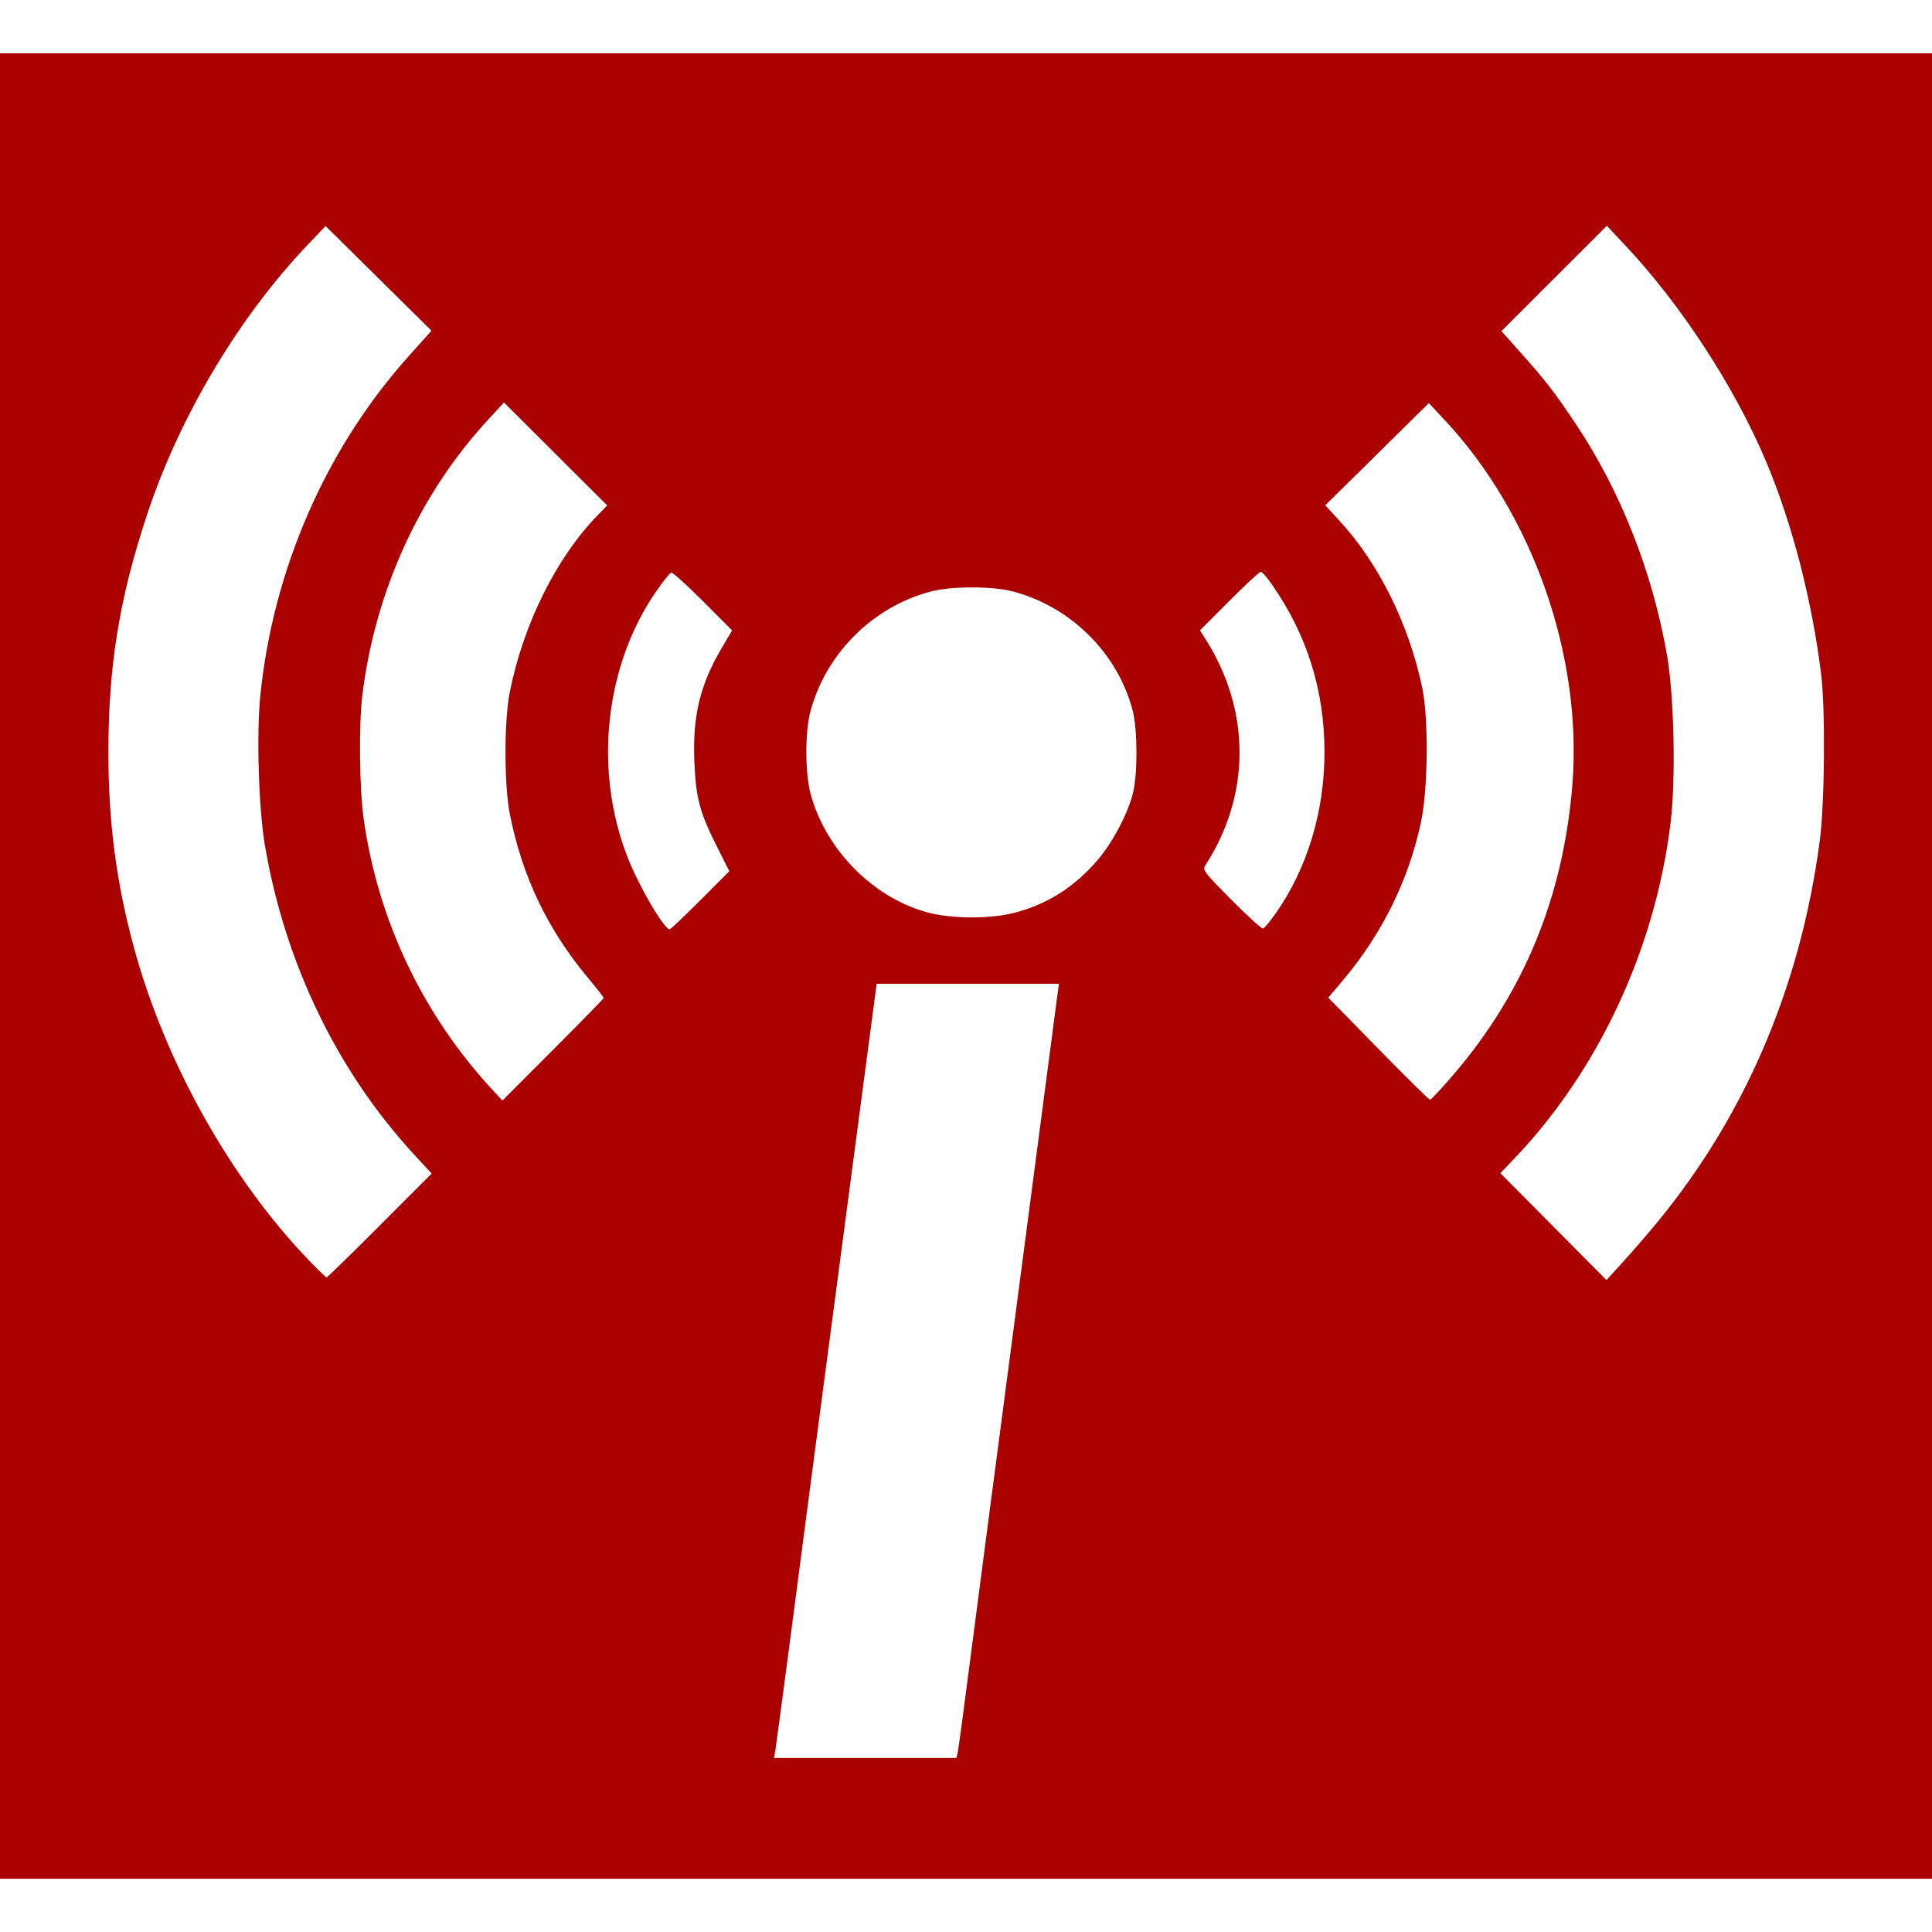        <svg width="24" height="24" viewBox="0 0 69.088 65.278" xmlns="http://www.w3.org/2000/svg"
                 class="w-6 h-6 mr-2">
              <g transform="translate(-174.1 -145.01)">
                <path
                  d="m174.1 177.65v-32.639h69.088v65.278h-69.088zm34.246 28.13c0.024-0.105 0.156-1.067 0.294-2.138 0.22-1.707 0.94-7.204 1.909-14.563 0.166-1.257 0.528-4.02 0.805-6.138 0.277-2.119 0.529-4.033 0.559-4.255l0.055-0.402h-6.519l-0.182 1.376c-0.51 3.844-1.984 15.002-2.212 16.743-0.143 1.094-0.468 3.571-0.721 5.503-0.253 1.933-0.482 3.638-0.508 3.789l-0.048 0.275h6.524zm24.716-18.606c3.338-3.908 5.418-8.681 6.117-14.036 0.172-1.318 0.199-4.668 0.047-5.903-0.326-2.653-1.029-5.378-1.96-7.6-1.117-2.666-3.047-5.63-5.059-7.768l-0.647-0.688-3.77 3.767 0.612 0.684c0.956 1.068 1.281 1.487 2.05 2.638 1.604 2.402 2.749 5.311 3.264 8.29 0.252 1.461 0.313 4.414 0.124 5.969-0.549 4.5-2.573 8.85-5.582 12.002l-0.505 0.529 1.897 1.911 1.897 1.911 0.451-0.492c0.248-0.271 0.727-0.816 1.065-1.212zm-45.38-0.247 1.854-1.856-0.612-0.663c-2.767-2.996-4.634-6.861-5.351-11.077-0.223-1.311-0.305-3.946-0.165-5.34 0.453-4.523 2.362-8.882 5.336-12.182 0.254-0.282 0.534-0.595 0.623-0.696l0.161-0.184-3.785-3.741-0.614 0.643c-2.477 2.594-4.595 6.141-5.76 9.646-1 3.009-1.395 5.437-1.393 8.551 1e-3 2.486 0.285 4.652 0.91 6.951 1.112 4.093 3.445 8.265 6.254 11.189 0.324 0.338 0.612 0.614 0.64 0.614 0.028 0 0.884-0.835 1.904-1.856zm8.007-8.136c5.9e-4 -0.024-0.253-0.348-0.564-0.72-1.445-1.729-2.348-3.618-2.791-5.844-0.208-1.044-0.21-3.344-3e-3 -4.378 0.483-2.42 1.661-4.795 3.132-6.309l0.351-0.361-3.691-3.68-0.549 0.593c-2.463 2.66-4.055 6.136-4.515 9.861-0.132 1.064-0.109 3.323 0.044 4.422 0.509 3.648 2.131 7.047 4.655 9.754l0.309 0.331 1.811-1.813c0.996-0.997 1.811-1.833 1.812-1.856zm30.396 2.732c2.519-2.943 3.917-6.353 4.242-10.345 0.373-4.587-1.41-9.684-4.568-13.055l-0.564-0.603-1.852 1.827-1.852 1.827 0.528 0.575c1.394 1.519 2.464 3.685 2.94 5.952 0.232 1.106 0.207 3.634-0.049 4.822-0.445 2.072-1.397 3.993-2.797 5.65l-0.514 0.608 1.787 1.826c0.983 1.004 1.817 1.826 1.853 1.826 0.036 0 0.417-0.41 0.845-0.91zm-26.942-6.225 1.037-1.039-0.466-0.929c-0.6-1.197-0.732-1.708-0.784-3.015-0.064-1.633 0.209-2.742 1.005-4.083l0.346-0.583-1.046-1.048c-0.575-0.577-1.085-1.036-1.132-1.021-0.047 0.015-0.271 0.291-0.498 0.614-1.875 2.669-2.292 6.424-1.063 9.568 0.404 1.035 1.306 2.576 1.508 2.576 0.03 0 0.521-0.468 1.091-1.039zm20.567 0.482c1.134-1.603 1.758-3.663 1.754-5.793-4e-3 -2.2-0.622-4.17-1.873-5.972-0.176-0.254-0.359-0.462-0.406-0.462-0.047-5.9e-4 -0.556 0.47-1.13 1.046l-1.044 1.047 0.21 0.332c1.609 2.548 1.606 5.551-7e-3 8.054-0.12 0.186-0.088 0.23 0.921 1.25 0.575 0.581 1.085 1.044 1.133 1.028 0.048-0.016 0.248-0.254 0.443-0.53zm-9.352-0.03c1.179-0.301 2.134-0.902 2.973-1.867 0.54-0.622 1.094-1.663 1.282-2.411 0.172-0.682 0.168-2.278-8e-3 -2.954-0.529-2.042-2.198-3.708-4.268-4.259-0.744-0.198-2.222-0.198-2.963 5.9e-4-2.077 0.555-3.741 2.218-4.294 4.289-0.197 0.738-0.193 2.217 9e-3 2.956 0.545 2.002 2.257 3.726 4.208 4.236 0.859 0.225 2.202 0.229 3.06 0.01z"
                  style="fill:#aa0000;stroke-width:.085"/>
              </g>
            </svg>